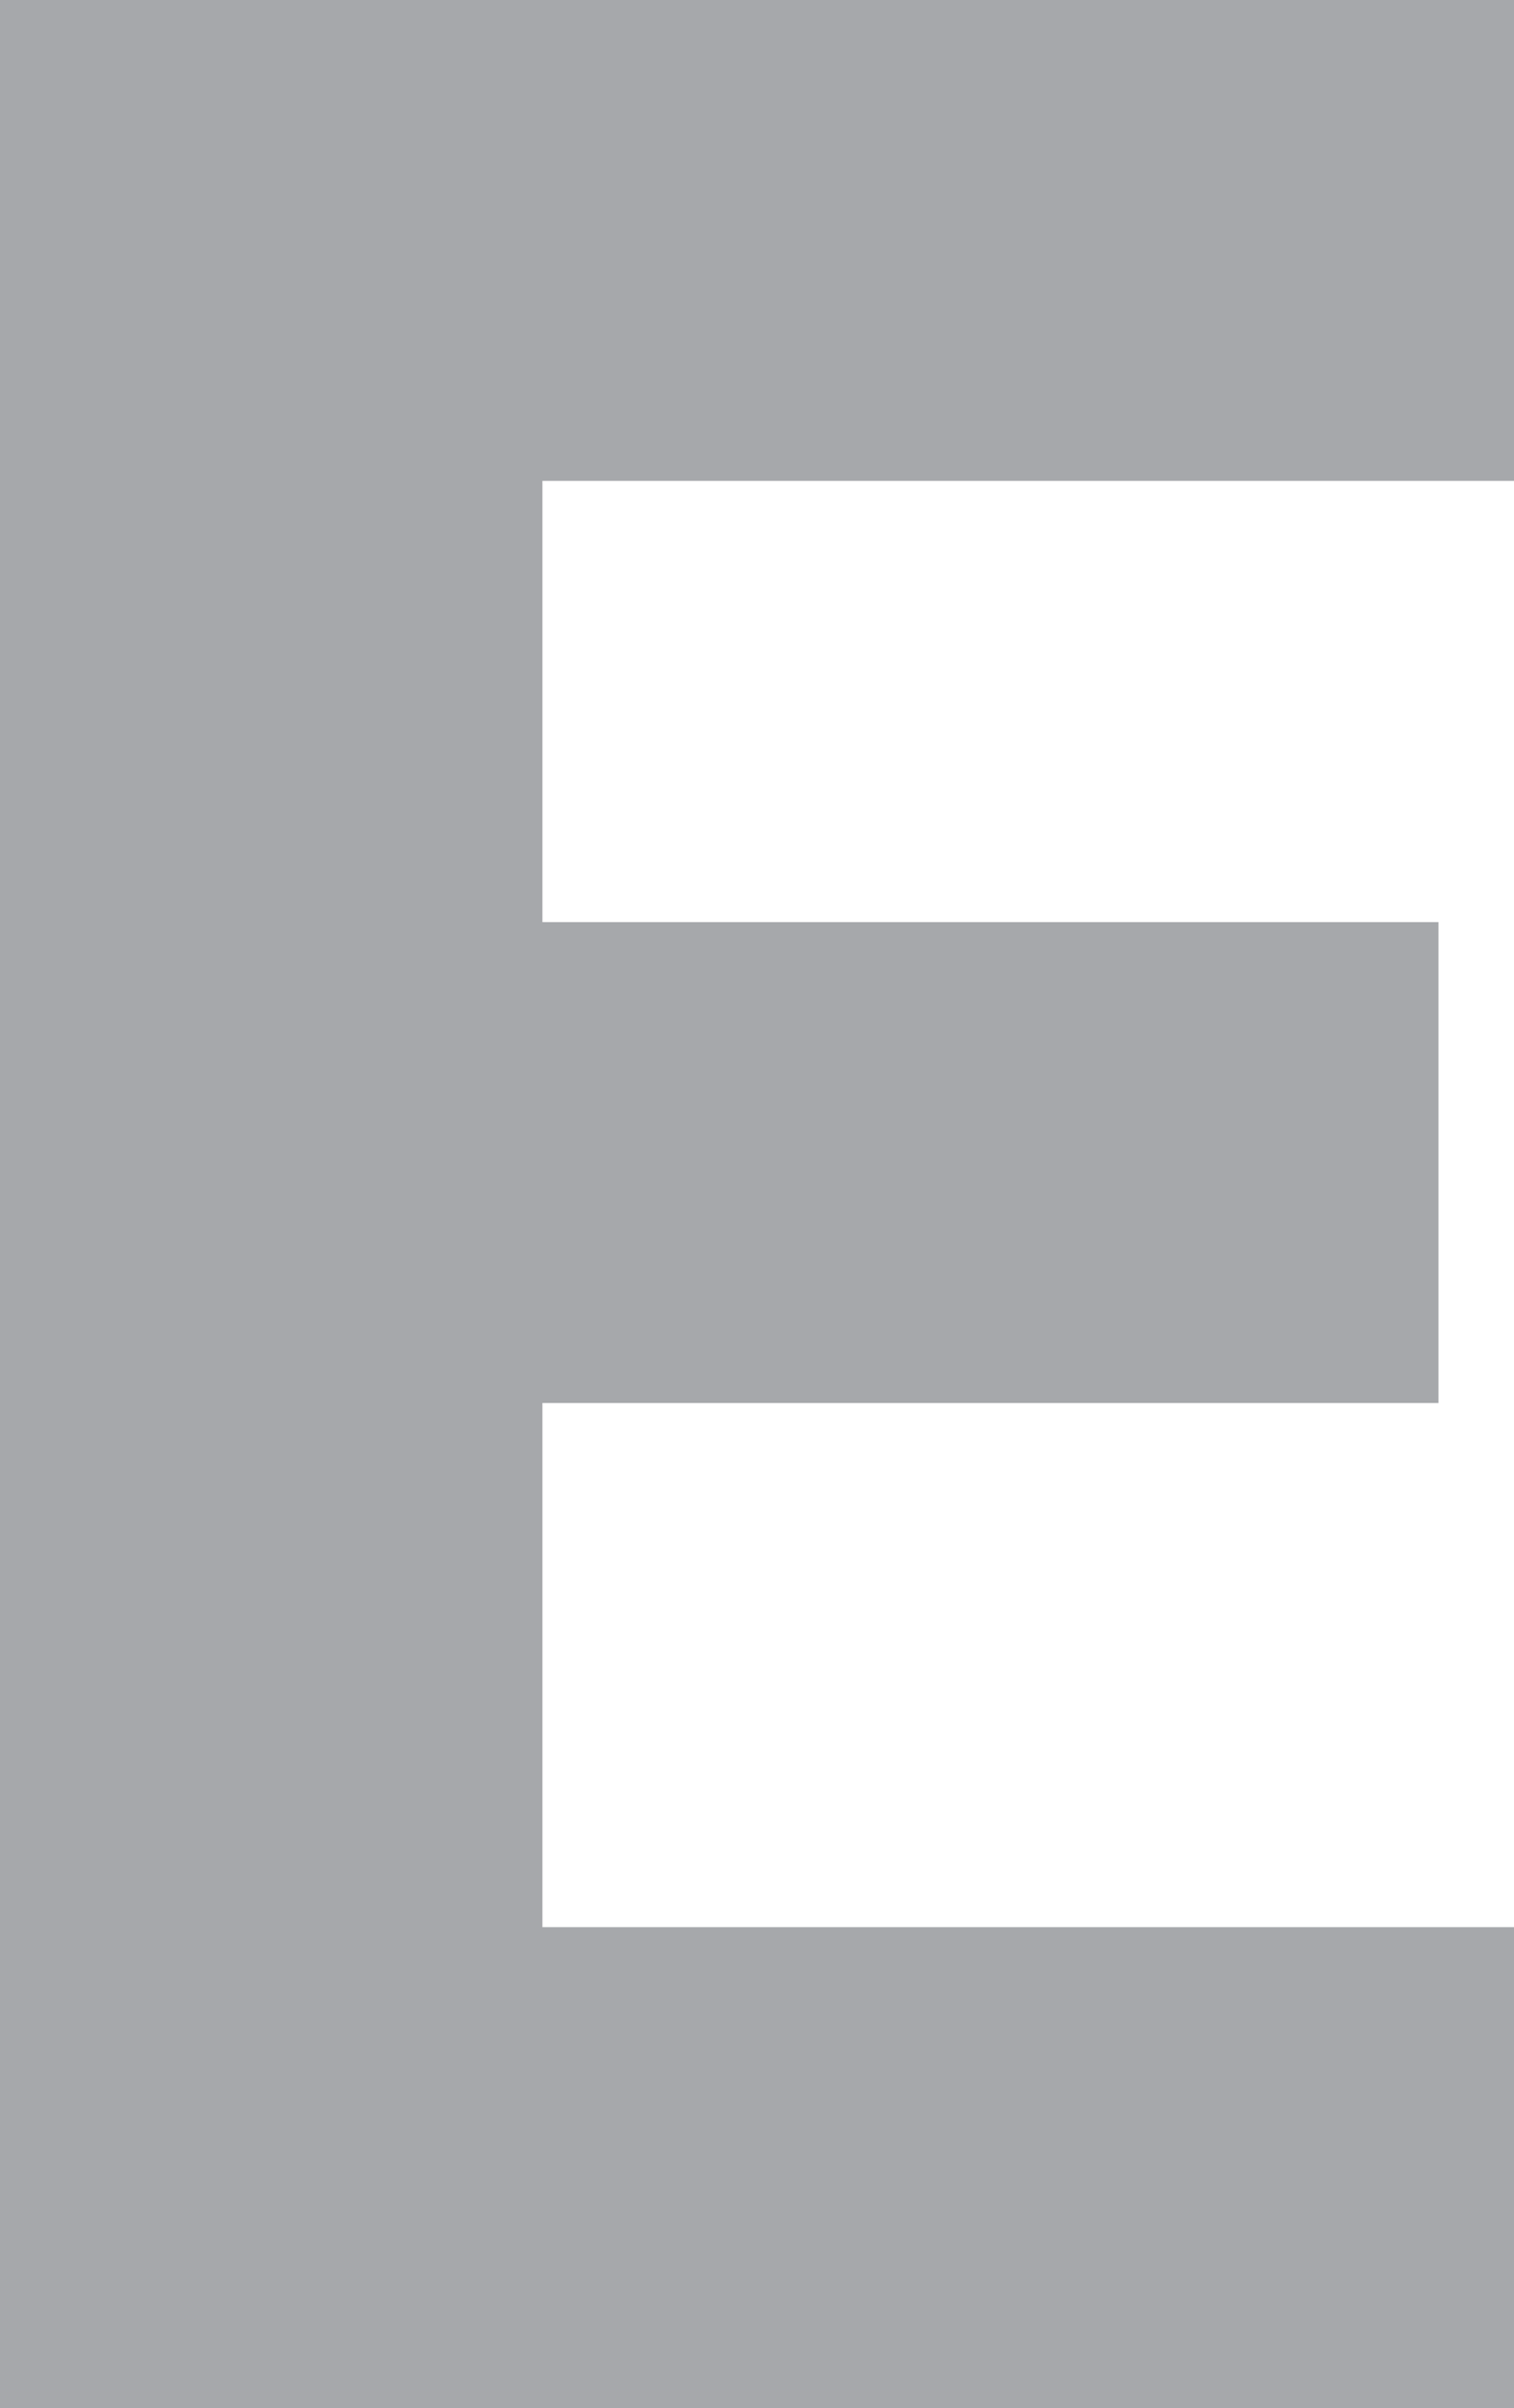 <?xml version="1.0" encoding="utf-8"?>
<!-- Generator: Adobe Illustrator 21.1.0, SVG Export Plug-In . SVG Version: 6.00 Build 0)  -->
<svg version="1.1" id="Layer_1" xmlns="http://www.w3.org/2000/svg" xmlns:xlink="http://www.w3.org/1999/xlink" x="0px" y="0px"
	 viewBox="0 0 164.4 261.4" style="enable-background:new 0 0 164.4 261.4;" xml:space="preserve">
<style type="text/css">
	.st0{fill:#A6A8AB;}
</style>
<g>
	<path class="st0" d="M0,261.4V0h164.4v52.2H58.9v47.9h97.3v52.2H58.9v56.9h105.6v52.2H0z"/>
</g>
</svg>
